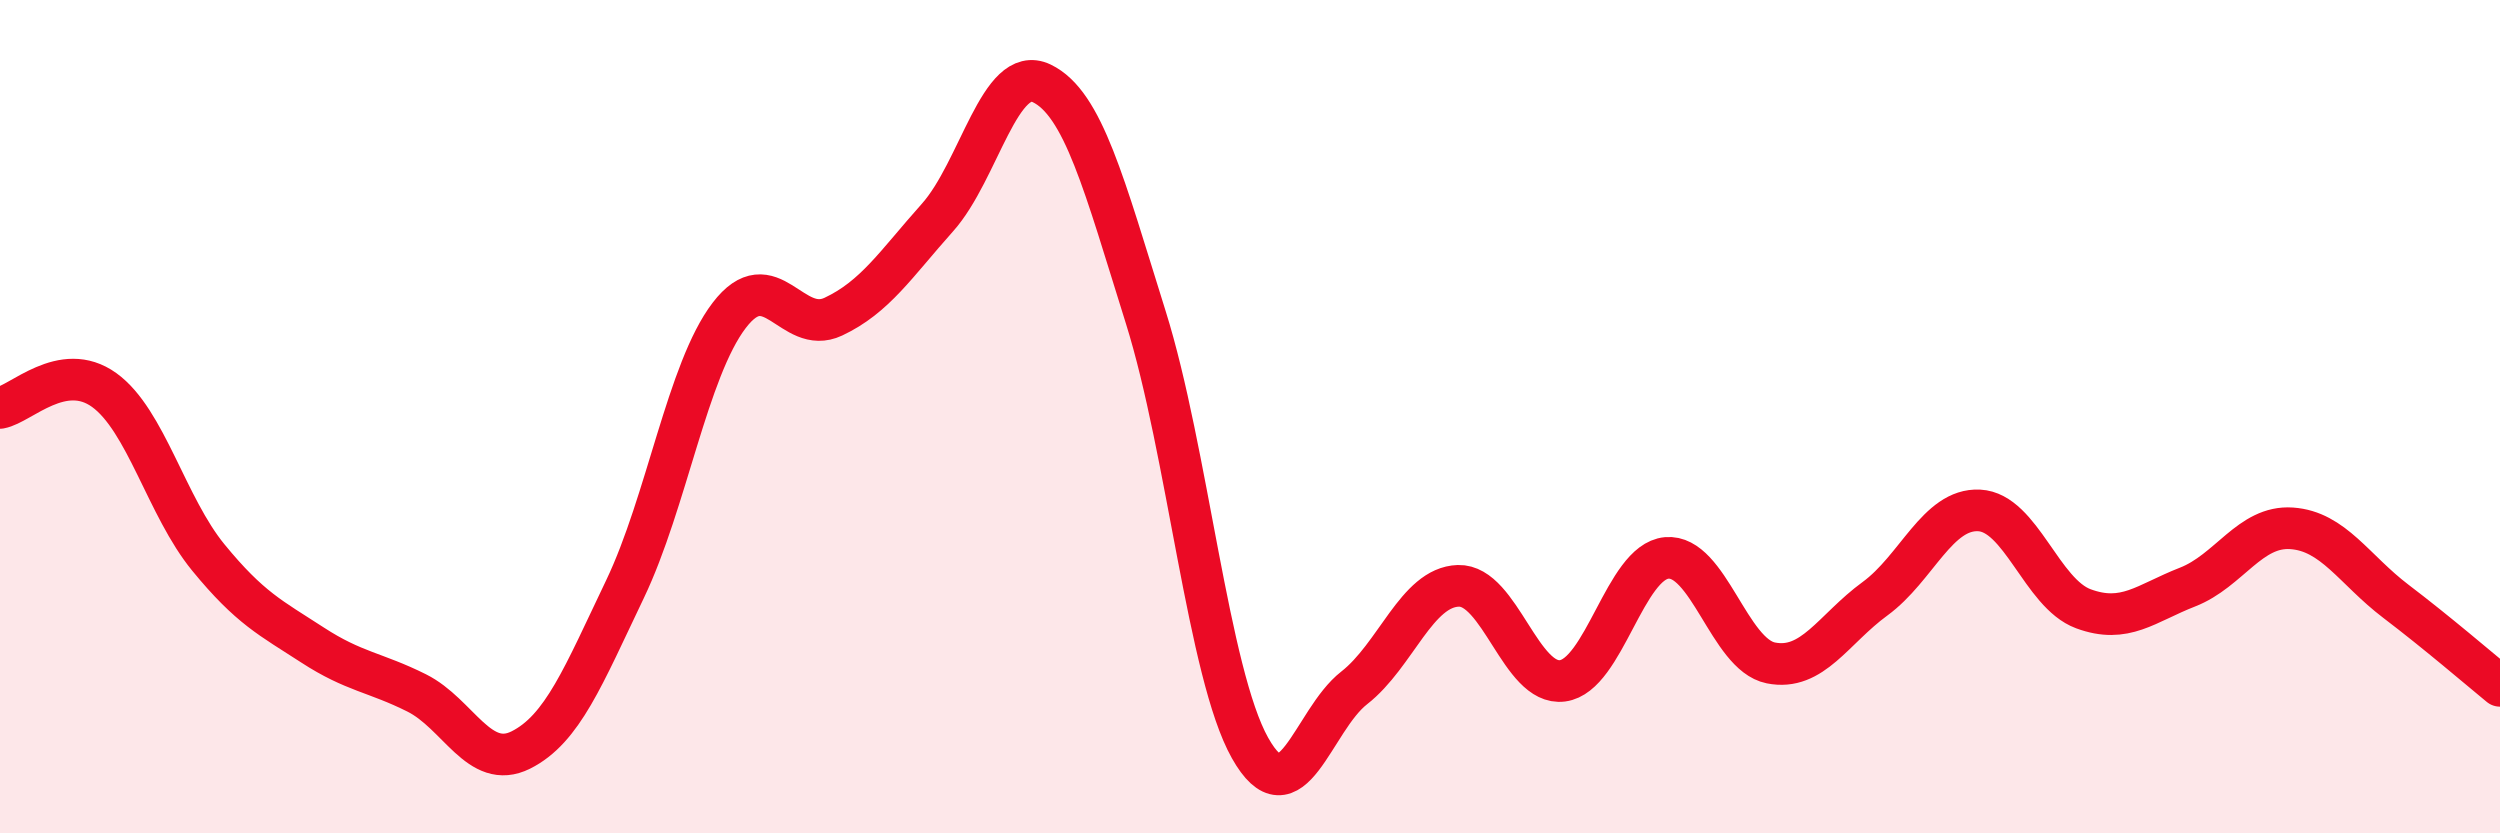 
    <svg width="60" height="20" viewBox="0 0 60 20" xmlns="http://www.w3.org/2000/svg">
      <path
        d="M 0,9.79 C 0.5,9.7 1.5,8.64 2.5,9.36 C 3.5,10.08 4,12.16 5,13.38 C 6,14.6 6.5,14.83 7.5,15.48 C 8.5,16.13 9,16.13 10,16.63 C 11,17.13 11.5,18.5 12.5,18 C 13.5,17.5 14,16.23 15,14.14 C 16,12.05 16.5,8.88 17.5,7.57 C 18.5,6.26 19,8.07 20,7.6 C 21,7.13 21.5,6.34 22.5,5.22 C 23.5,4.1 24,1.52 25,2 C 26,2.48 26.5,4.43 27.5,7.62 C 28.5,10.81 29,16.17 30,17.95 C 31,19.73 31.5,17.29 32.5,16.51 C 33.5,15.73 34,14.09 35,14.06 C 36,14.03 36.5,16.47 37.5,16.34 C 38.5,16.21 39,13.48 40,13.39 C 41,13.3 41.5,15.71 42.5,15.91 C 43.5,16.11 44,15.1 45,14.37 C 46,13.64 46.5,12.2 47.5,12.25 C 48.5,12.3 49,14.24 50,14.61 C 51,14.98 51.5,14.48 52.5,14.09 C 53.5,13.7 54,12.61 55,12.68 C 56,12.75 56.5,13.67 57.5,14.43 C 58.5,15.19 59.5,16.05 60,16.46L60 20L0 20Z"
        fill="#EB0A25"
        opacity="0.1"
        stroke-linecap="round"
        stroke-linejoin="round"
      />
      <path
        d="M 0,9.79 C 0.5,9.7 1.5,8.64 2.5,9.36 C 3.5,10.08 4,12.16 5,13.38 C 6,14.6 6.5,14.83 7.5,15.48 C 8.5,16.13 9,16.13 10,16.63 C 11,17.13 11.5,18.5 12.5,18 C 13.5,17.5 14,16.23 15,14.14 C 16,12.05 16.5,8.88 17.5,7.57 C 18.5,6.26 19,8.07 20,7.6 C 21,7.13 21.5,6.34 22.5,5.22 C 23.5,4.1 24,1.52 25,2 C 26,2.48 26.5,4.43 27.5,7.62 C 28.5,10.81 29,16.17 30,17.95 C 31,19.73 31.5,17.29 32.5,16.51 C 33.5,15.73 34,14.09 35,14.06 C 36,14.03 36.5,16.47 37.5,16.34 C 38.5,16.21 39,13.48 40,13.39 C 41,13.3 41.5,15.71 42.5,15.91 C 43.5,16.11 44,15.1 45,14.37 C 46,13.64 46.5,12.2 47.5,12.25 C 48.5,12.3 49,14.24 50,14.61 C 51,14.98 51.5,14.48 52.5,14.09 C 53.5,13.7 54,12.61 55,12.68 C 56,12.75 56.5,13.67 57.5,14.43 C 58.5,15.19 59.5,16.05 60,16.46"
        stroke="#EB0A25"
        stroke-width="1"
        fill="none"
        stroke-linecap="round"
        stroke-linejoin="round"
      />
    </svg>
  